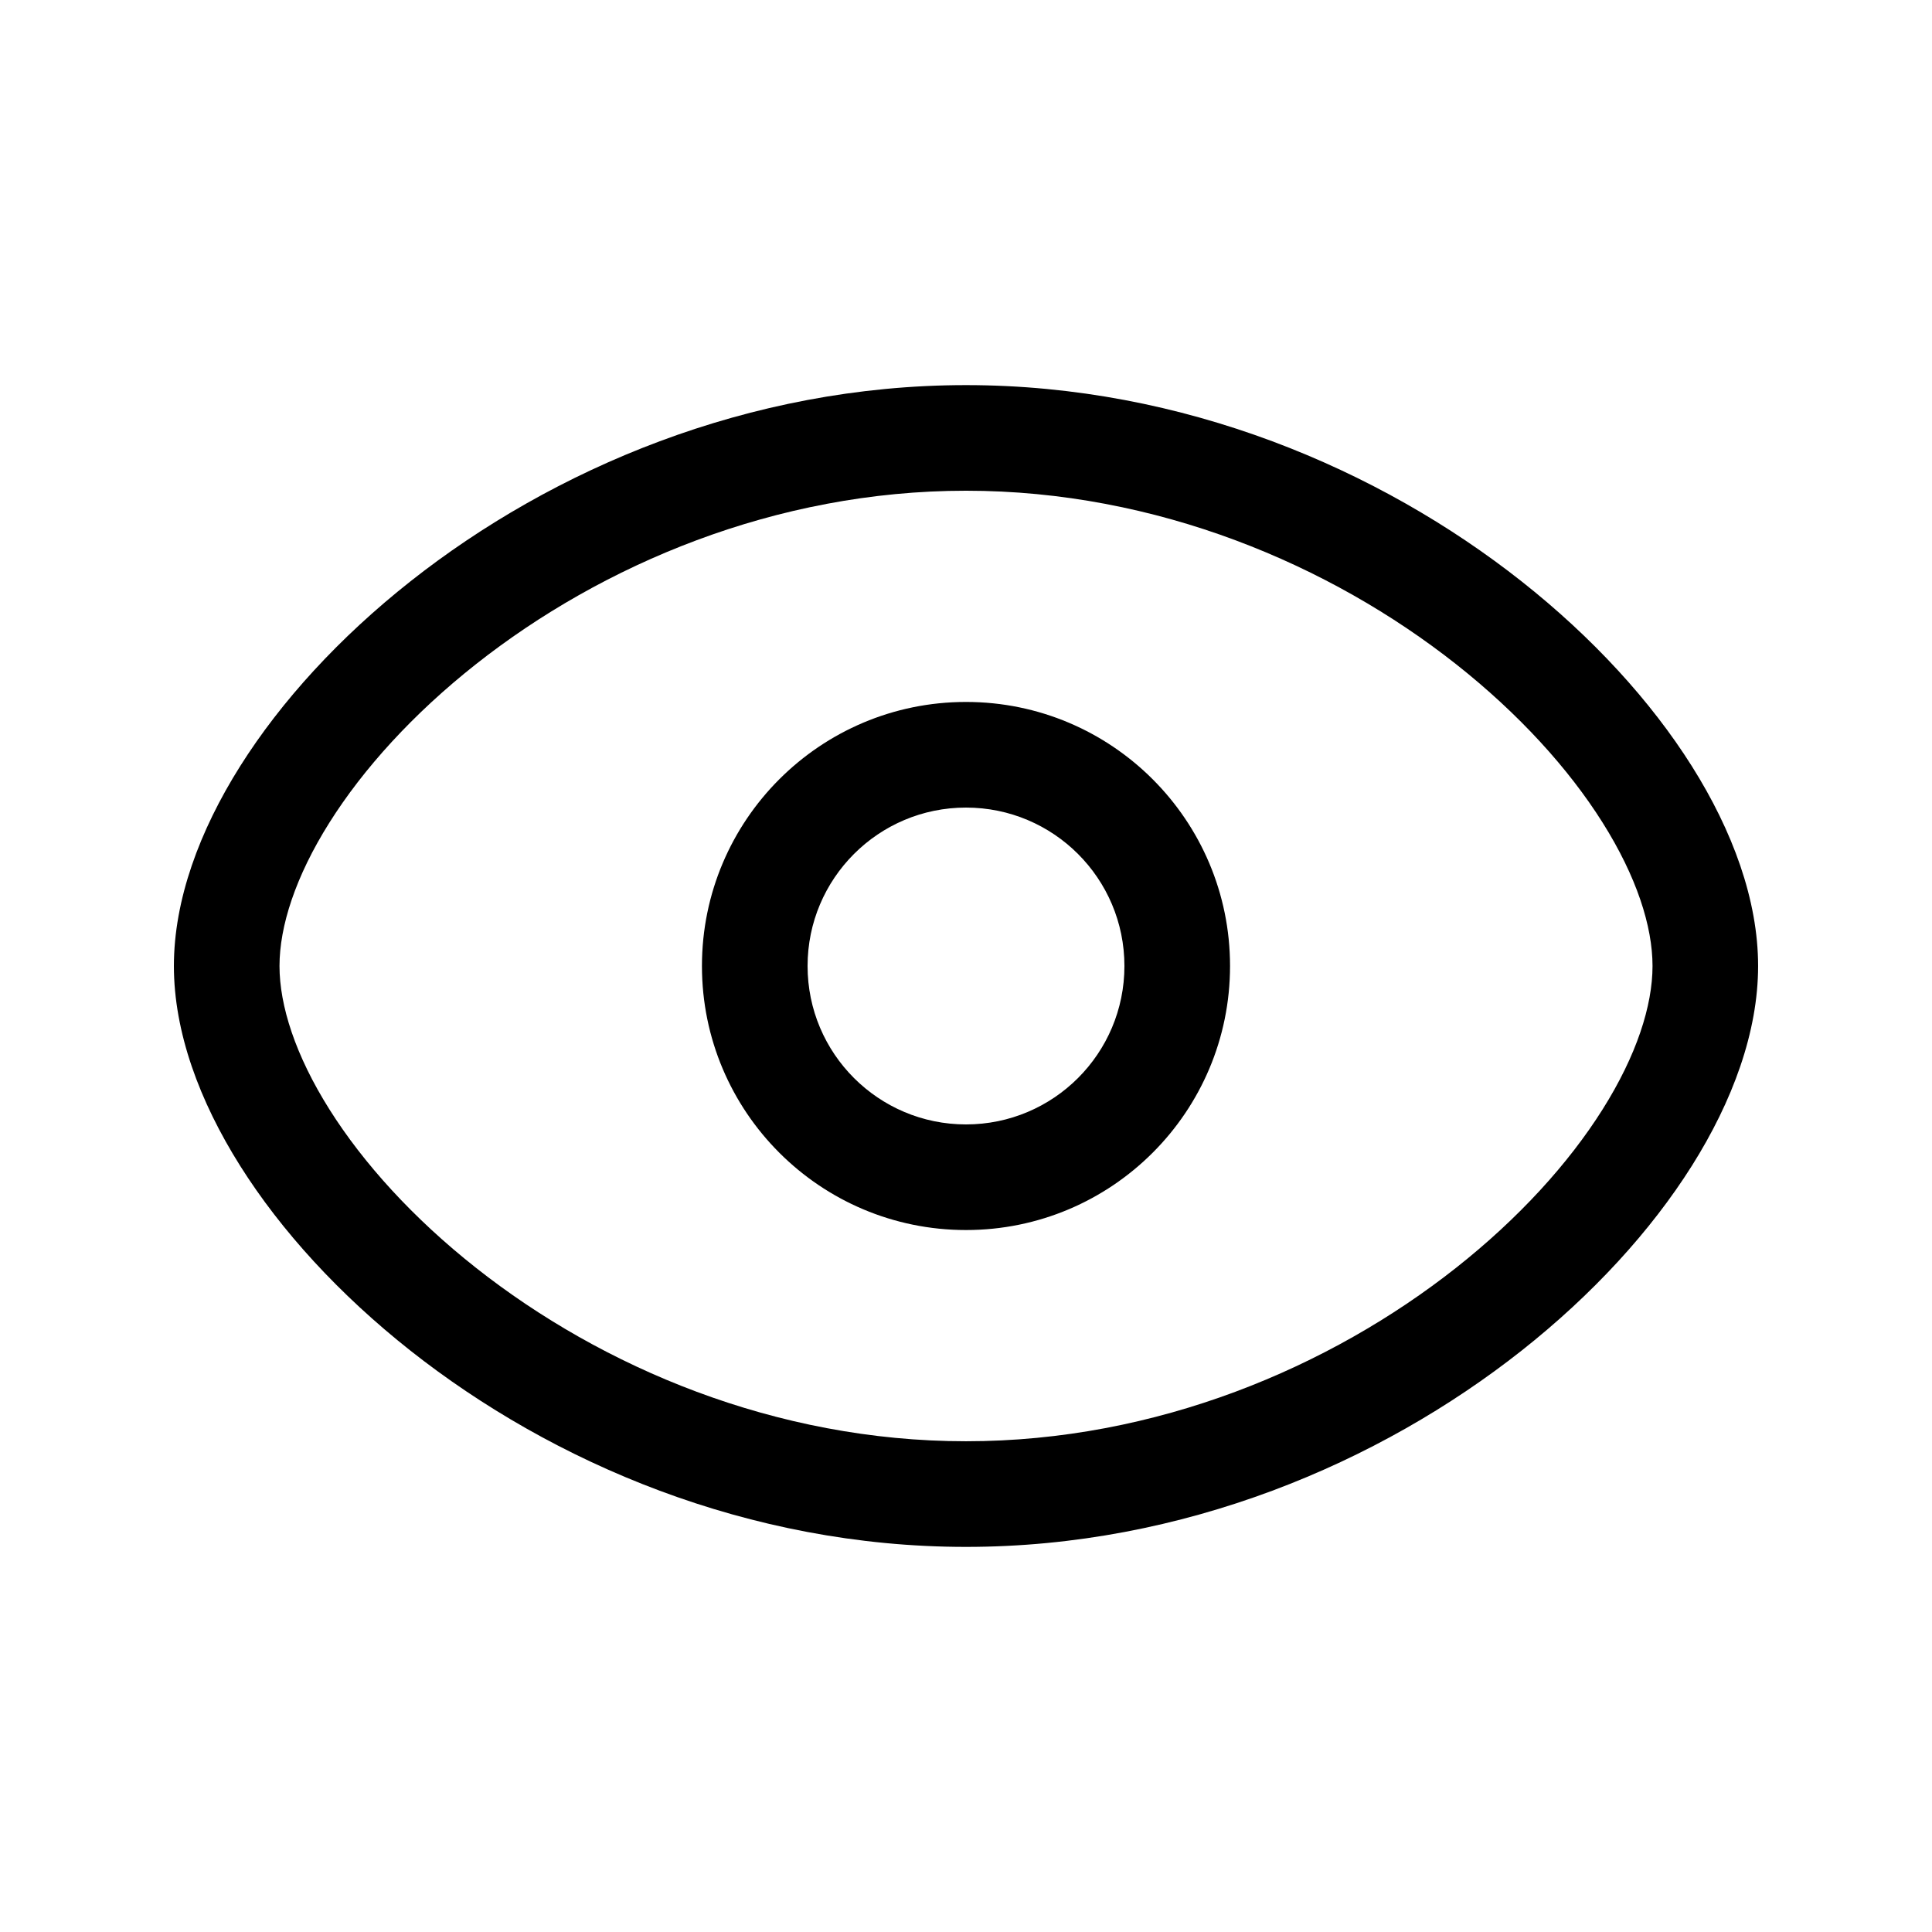 <?xml version="1.0" encoding="UTF-8"?>
<!-- Uploaded to: ICON Repo, www.svgrepo.com, Generator: ICON Repo Mixer Tools -->
<svg fill="#000000" width="800px" height="800px" version="1.1" viewBox="144 144 512 512" xmlns="http://www.w3.org/2000/svg">
 <path d="m218.07 400c0-10.508 4.203-23.668 13.246-38.027 8.953-14.219 22.16-28.809 38.816-41.957 33.355-26.328 79.352-45.969 129.87-45.969 50.516 0 96.512 19.641 129.87 45.969 16.656 13.148 29.867 27.738 38.816 41.957 9.043 14.359 13.246 27.52 13.246 38.027 0 10.504-4.203 23.664-13.246 38.023-8.949 14.219-22.16 28.809-38.816 41.957-33.355 26.332-79.352 45.969-129.87 45.969-50.52 0-96.516-19.637-129.87-45.969-16.656-13.148-29.863-27.738-38.816-41.957-9.043-14.359-13.246-27.52-13.246-38.023zm181.93-153.94c-57.691 0-109.66 22.34-147.21 51.988-18.801 14.844-34.281 31.742-45.156 49.012-10.789 17.129-17.551 35.457-17.551 52.941 0 17.48 6.762 35.809 17.551 52.938 10.875 17.27 26.355 34.168 45.156 49.012 37.559 29.648 89.523 51.992 147.21 51.992 57.688 0 109.65-22.344 147.21-51.992 18.801-14.844 34.285-31.742 45.16-49.012 10.785-17.129 17.547-35.457 17.547-52.938 0-17.484-6.762-35.812-17.547-52.941-10.875-17.27-26.359-34.168-45.16-49.012-37.559-29.648-89.523-51.988-147.21-51.988zm-41.984 153.94c0-23.188 18.797-41.984 41.984-41.984s41.984 18.797 41.984 41.984-18.797 41.984-41.984 41.984-41.984-18.797-41.984-41.984zm41.984-69.977c-38.645 0-69.977 31.332-69.977 69.977s31.332 69.973 69.977 69.973 69.973-31.328 69.973-69.973-31.328-69.977-69.973-69.977z" fill-rule="evenodd"/>
</svg>